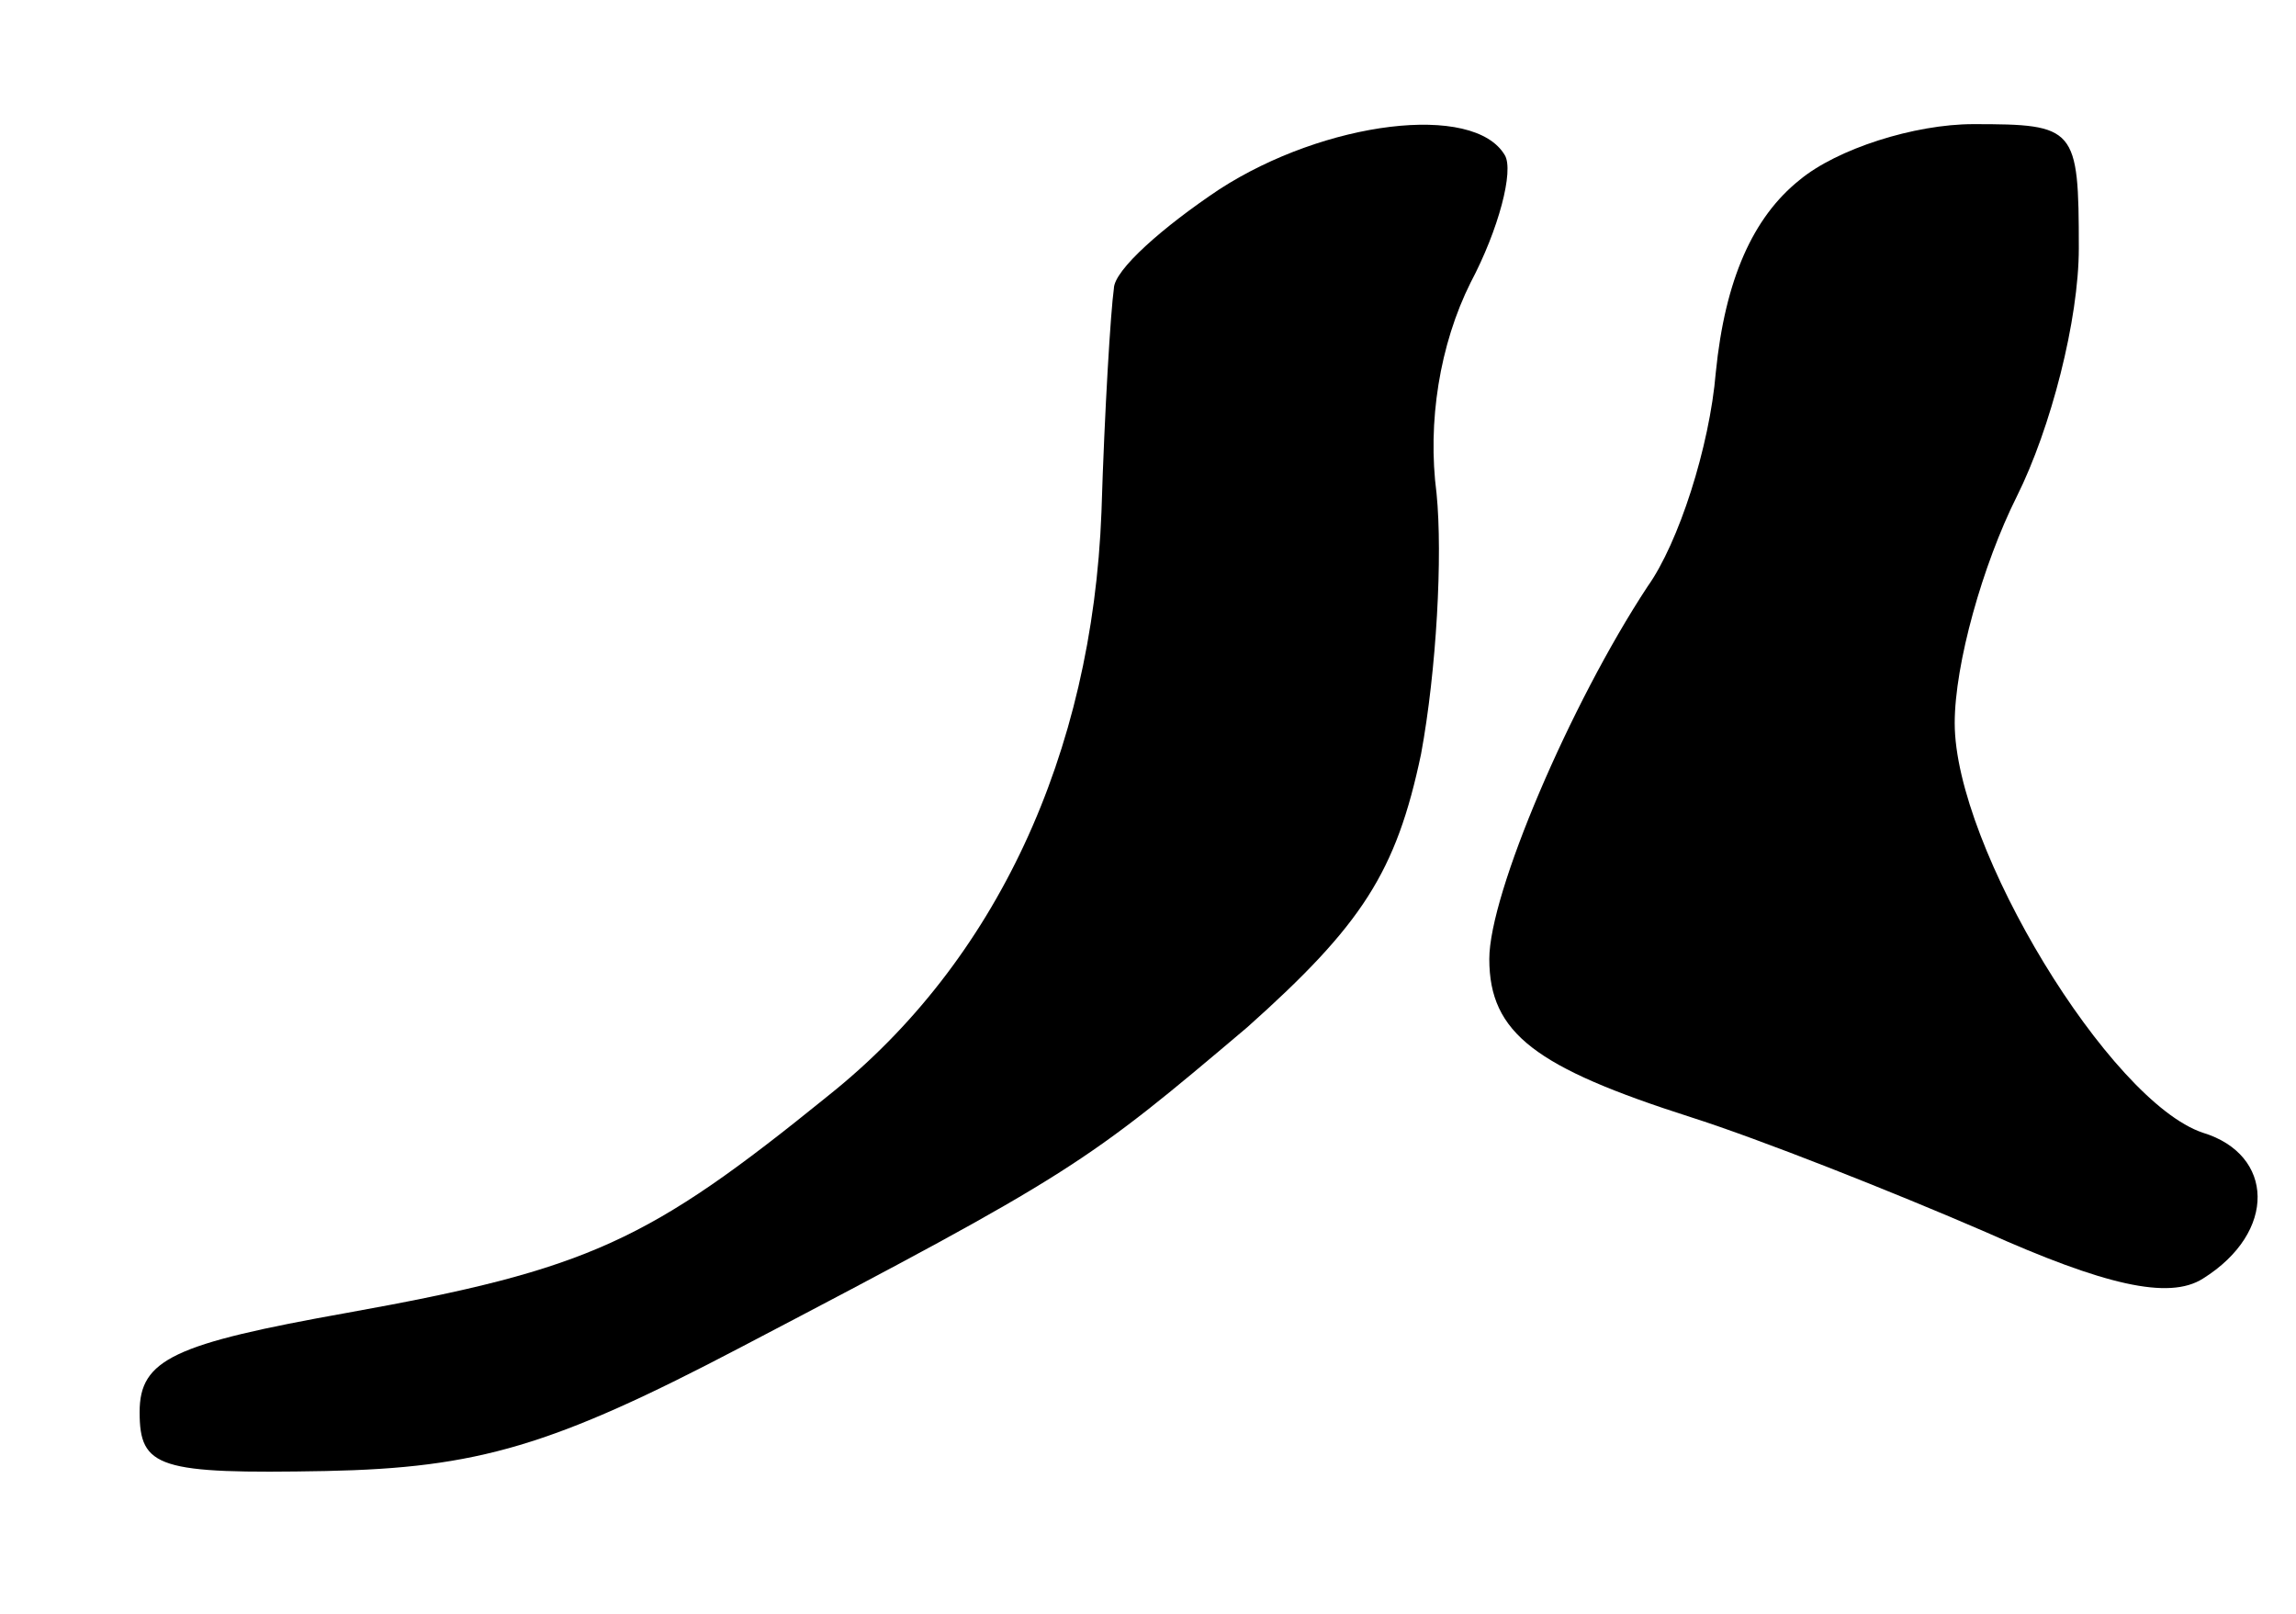 <?xml version="1.0" standalone="no"?>
<!DOCTYPE svg PUBLIC "-//W3C//DTD SVG 20010904//EN"
 "http://www.w3.org/TR/2001/REC-SVG-20010904/DTD/svg10.dtd">
<svg version="1.0" xmlns="http://www.w3.org/2000/svg"
 width="74pt" height="52pt" viewBox="0 0 74 52"
 preserveAspectRatio="xMidYMid meet">
<g transform="translate(0,52) scale(0.1,-0.1)"
fill="#000000" stroke="none">
<path d="M393 459 c-18 -12 -34 -26 -34 -32 -1 -7 -3 -39 -4 -72 -3 -78 -34
-145 -88 -188 -58 -47 -77 -56 -155 -70 -56 -10 -67 -15 -67 -32 0 -18 6 -20
60 -19 49 1 73 8 134 40 107 56 111 59 163 103 37 33 48 50 56 88 5 27 7 64 5
84 -3 23 1 48 11 68 9 17 14 36 11 41 -10 17 -58 11 -92 -11z"/>
<path d="M580 462 c-15 -12 -24 -32 -27 -62 -2 -24 -12 -55 -22 -69 -25 -38
-51 -99 -51 -120 0 -24 15 -35 65 -51 22 -7 65 -24 95 -37 38 -17 59 -22 70
-15 24 15 23 40 0 47 -30 10 -80 92 -80 132 0 19 9 51 20 73 11 22 20 57 20
80 0 39 -1 40 -34 40 -19 0 -44 -8 -56 -18z"/>
</g>
</svg>
